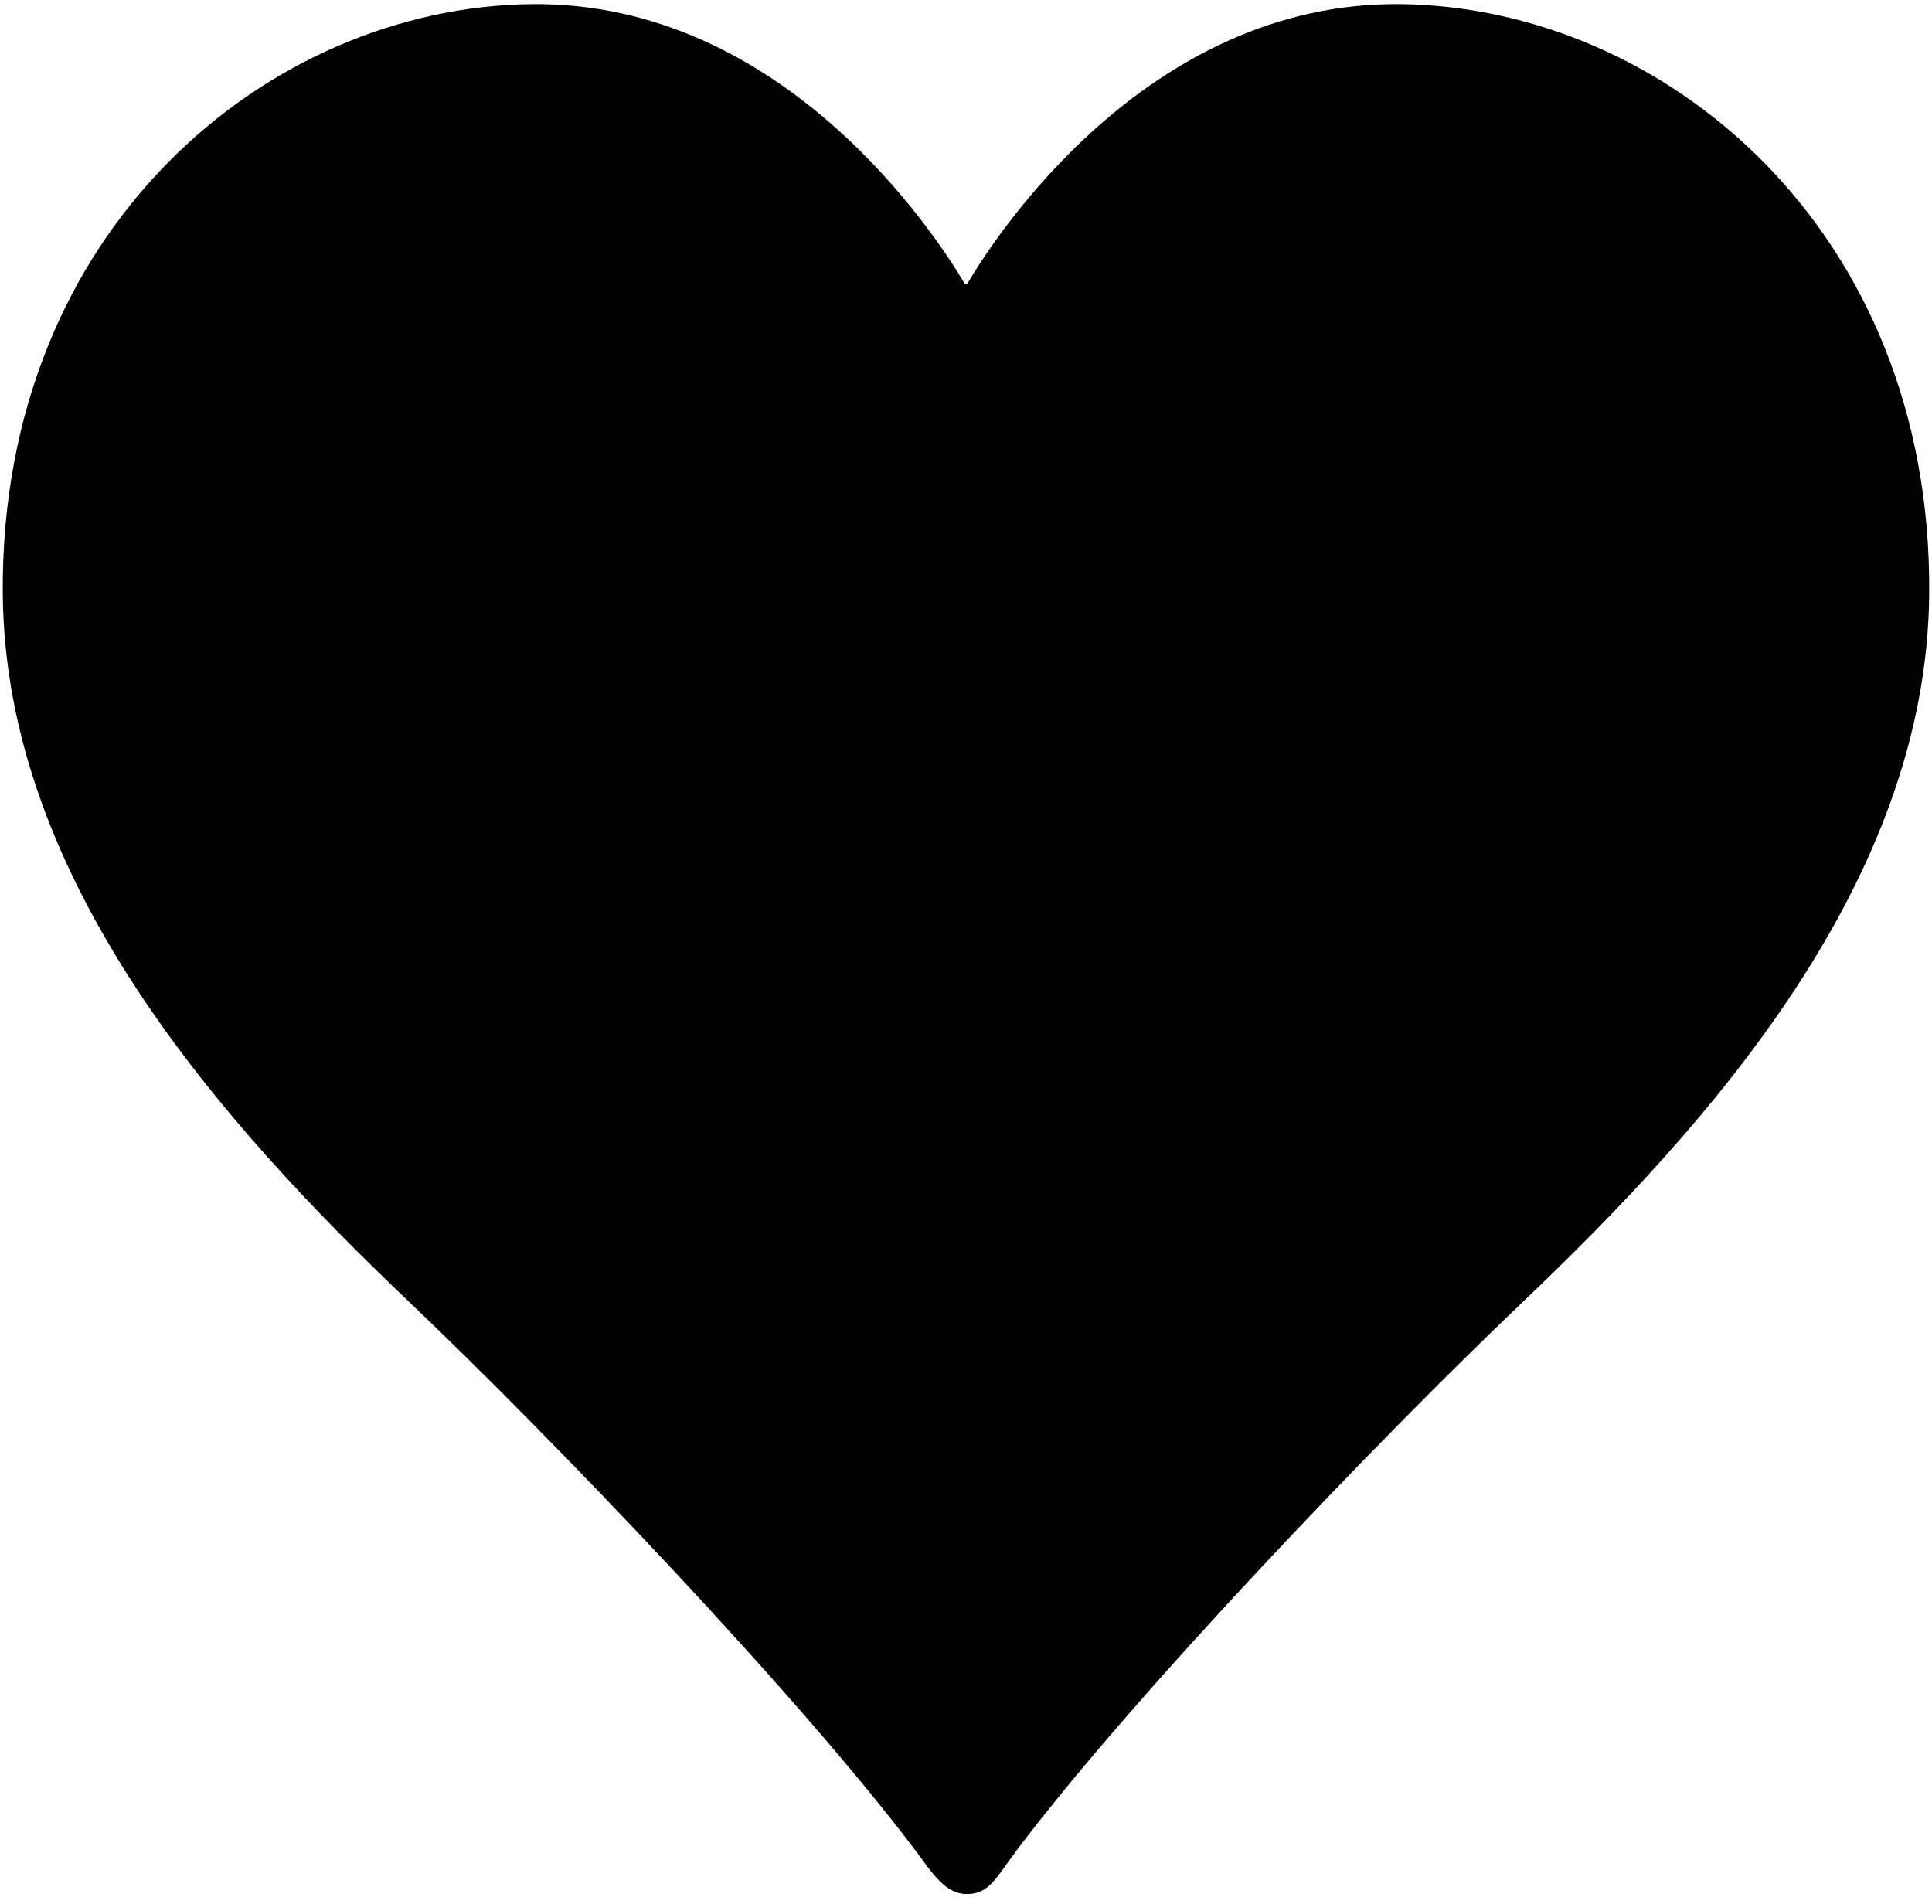 <?xml version="1.0" encoding="utf-8"?>
<!-- Generator: Adobe Illustrator 26.5.0, SVG Export Plug-In . SVG Version: 6.00 Build 0)  -->
<svg version="1.1" id="Layer_1" xmlns="http://www.w3.org/2000/svg" xmlns:xlink="http://www.w3.org/1999/xlink" x="0px" y="0px"
	 viewBox="0 0 350 345" style="enable-background:new 0 0 350 345;" xml:space="preserve">
<g>
	<path d="M175.388,51.155c4.491-7.612,32.061-50.876,78.263-50.401c47.745,0.491,96.37,40.709,95.844,106.809
		c-0.415,52.143-39.754,96.046-73.584,128.273c-26.604,25.344-70.539,71.296-91.641,99.278c-3.839,5.09-5.002,7.987-9.008,8.041
		c-4.059,0.053-6.354-3.822-9.479-7.97c-21.082-27.975-65.069-73.983-91.695-99.349c-33.83-32.227-73.169-76.131-73.584-128.273
		C-0.021,41.463,48.604,1.245,96.347,0.754c45.861-0.472,73.364,42.15,78.16,50.226C174.707,51.316,174.956,51.889,175.388,51.155"
		/>
</g>
</svg>
